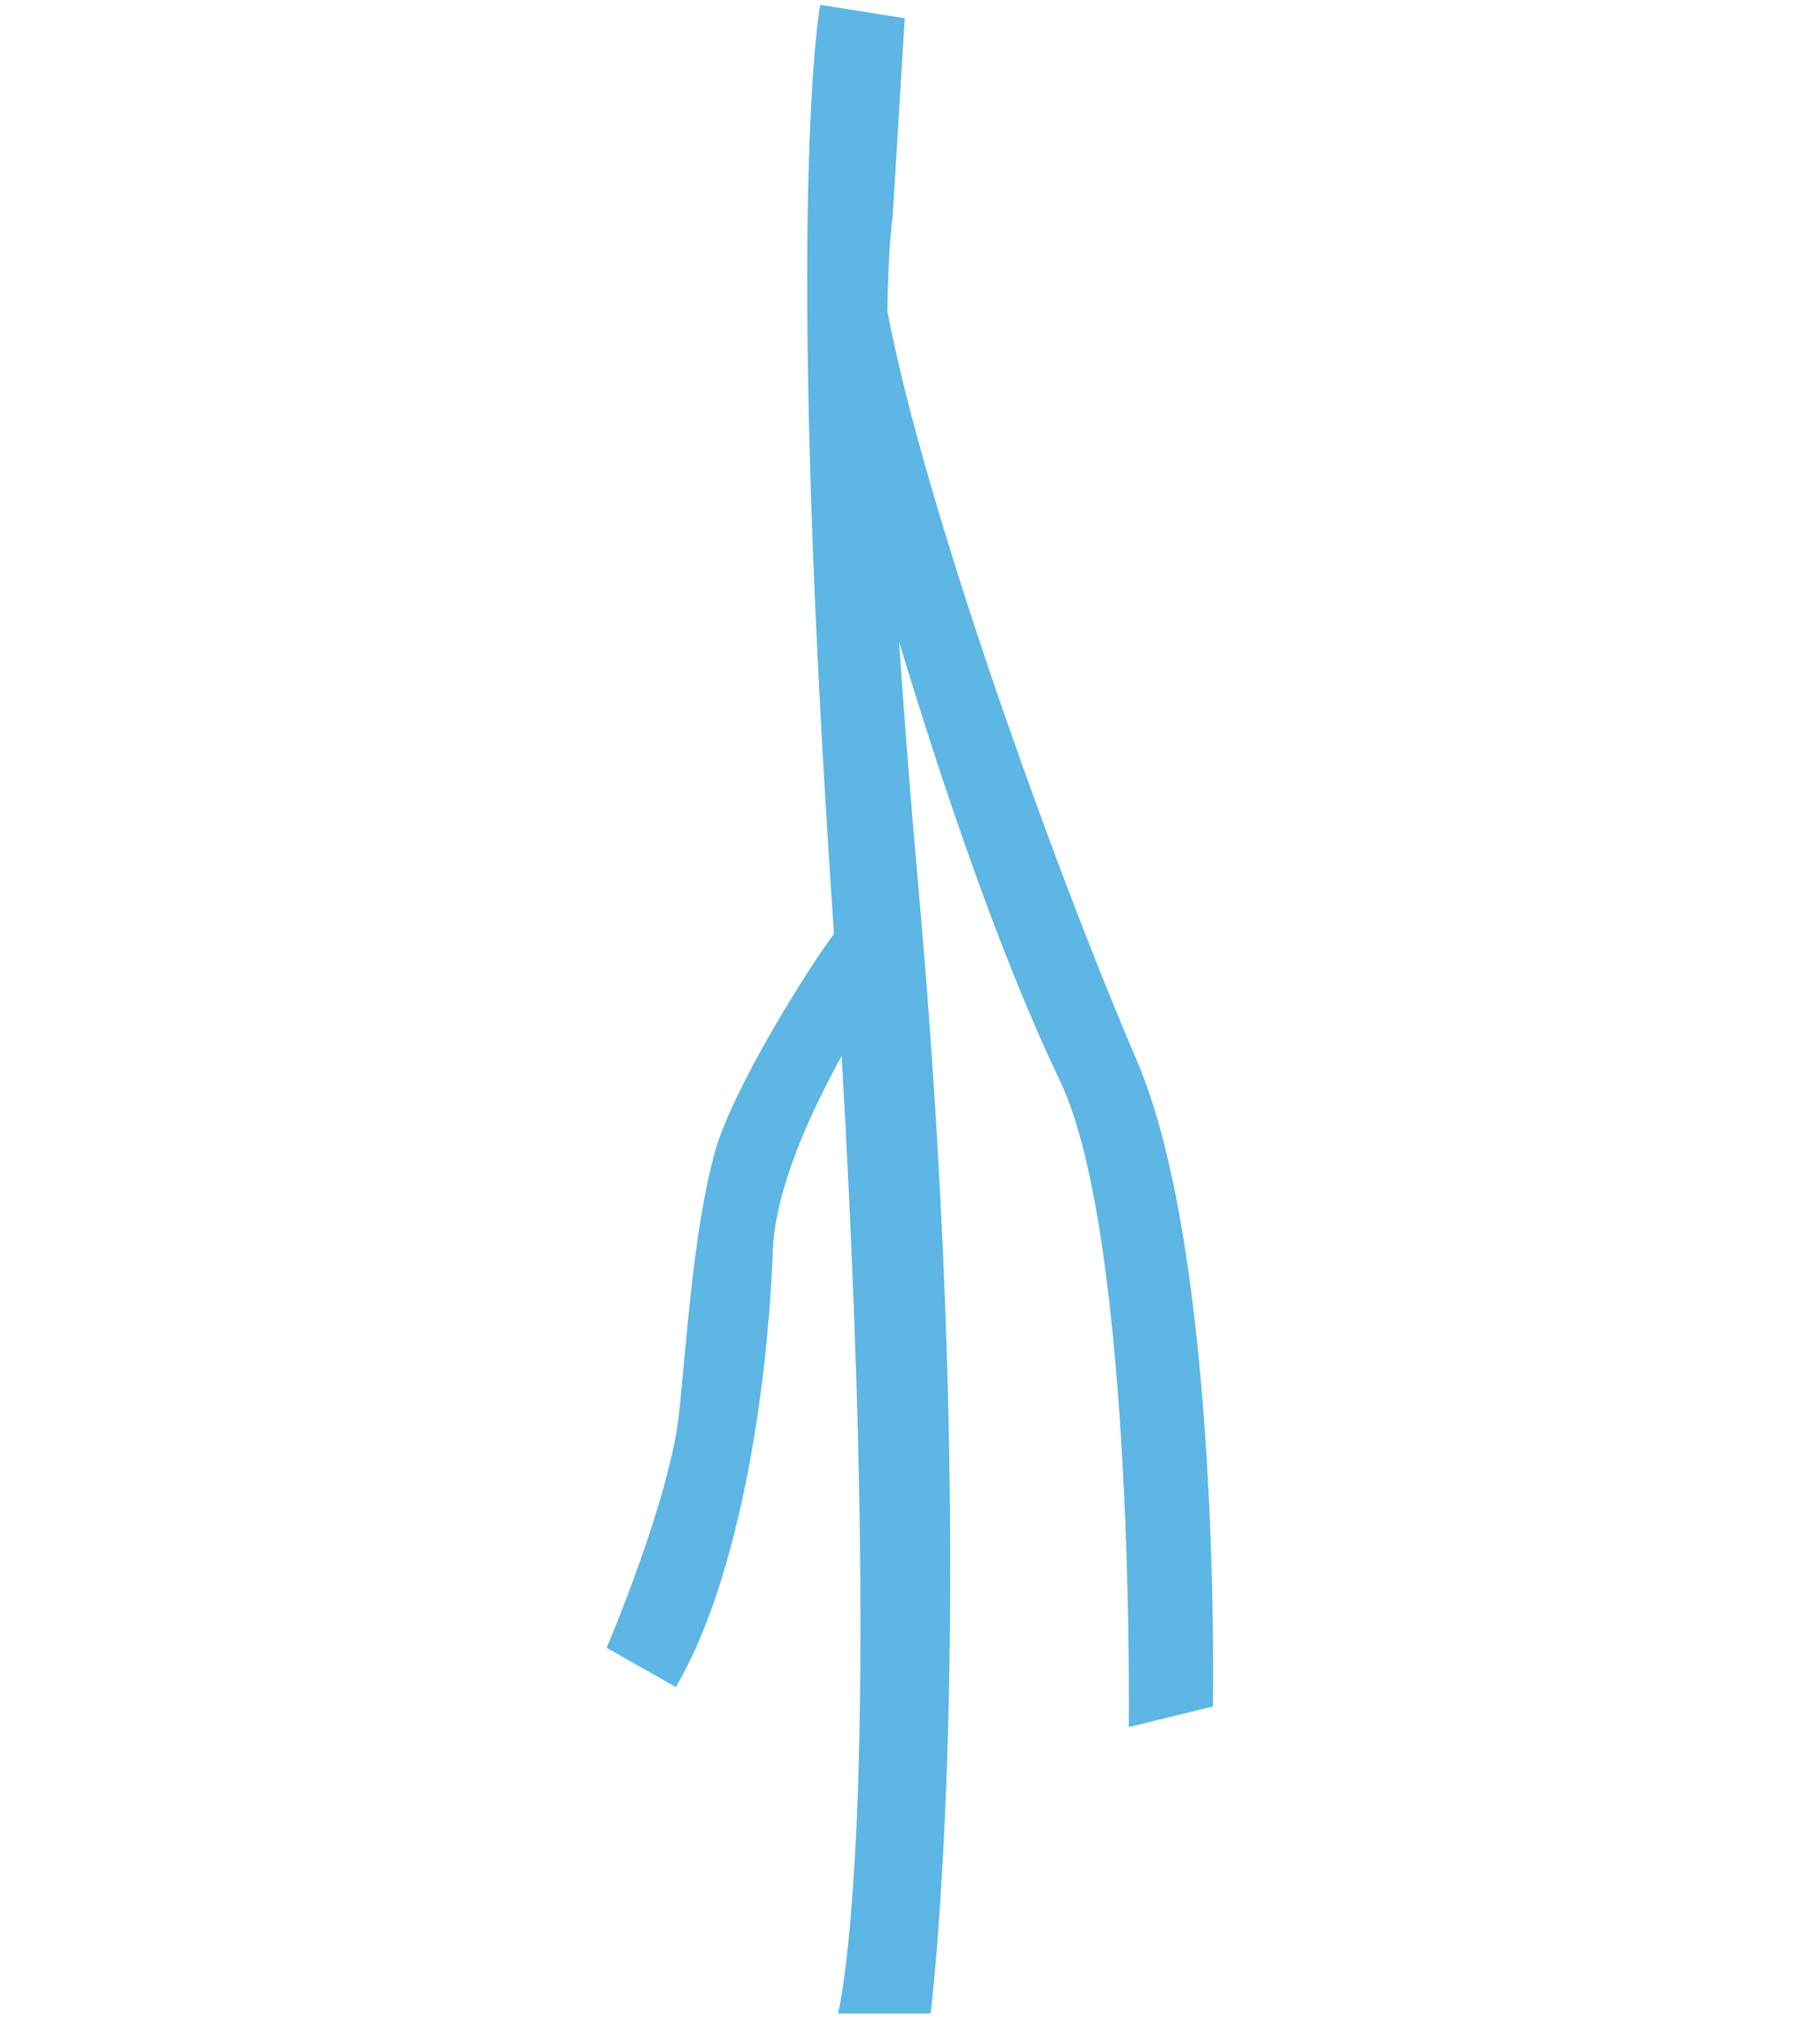 <?xml version="1.0" encoding="UTF-8"?>
<svg xmlns="http://www.w3.org/2000/svg" id="Ebene_1" viewBox="0 0 45 50">
  <defs>
    <style>.cls-1{fill:#5db6e4;fill-rule:evenodd;}</style>
  </defs>
  <g id="Layout_Mensch_Accordion">
    <g id="Alexion_Mensch_Lokalisation_1_accordion-opened">
      <path id="Path" class="cls-1" d="M28.12,26.24c-2.05-4.77-5.26-13.7-6.18-18.55,.03-1.76,.13-2.32,.13-2.32l.3-4.92-2.09-.33s-.89,4.62,.29,22.2c.02,.26,.03,.51,.05,.78h-.01c-.51,.66-2.51,3.79-2.95,5.43-.49,1.84-.65,4.19-.86,6.32-.2,2.13-1.8,5.88-1.8,5.88l1.71,.97c1.38-2.33,2.23-6.57,2.4-10.8,.06-1.51,.92-3.38,1.7-4.8,1.1,19.15-.09,23.67-.09,23.67h2.29s1.27-10.16-.3-27.82c-.21-2.33-.36-4.34-.48-6.09,1.03,3.41,2.45,7.66,3.98,10.86,1.85,3.88,1.7,15.97,1.7,15.97l2.08-.51s.21-11.1-1.88-15.96h0Z"></path>
    </g>
  </g>
</svg>
